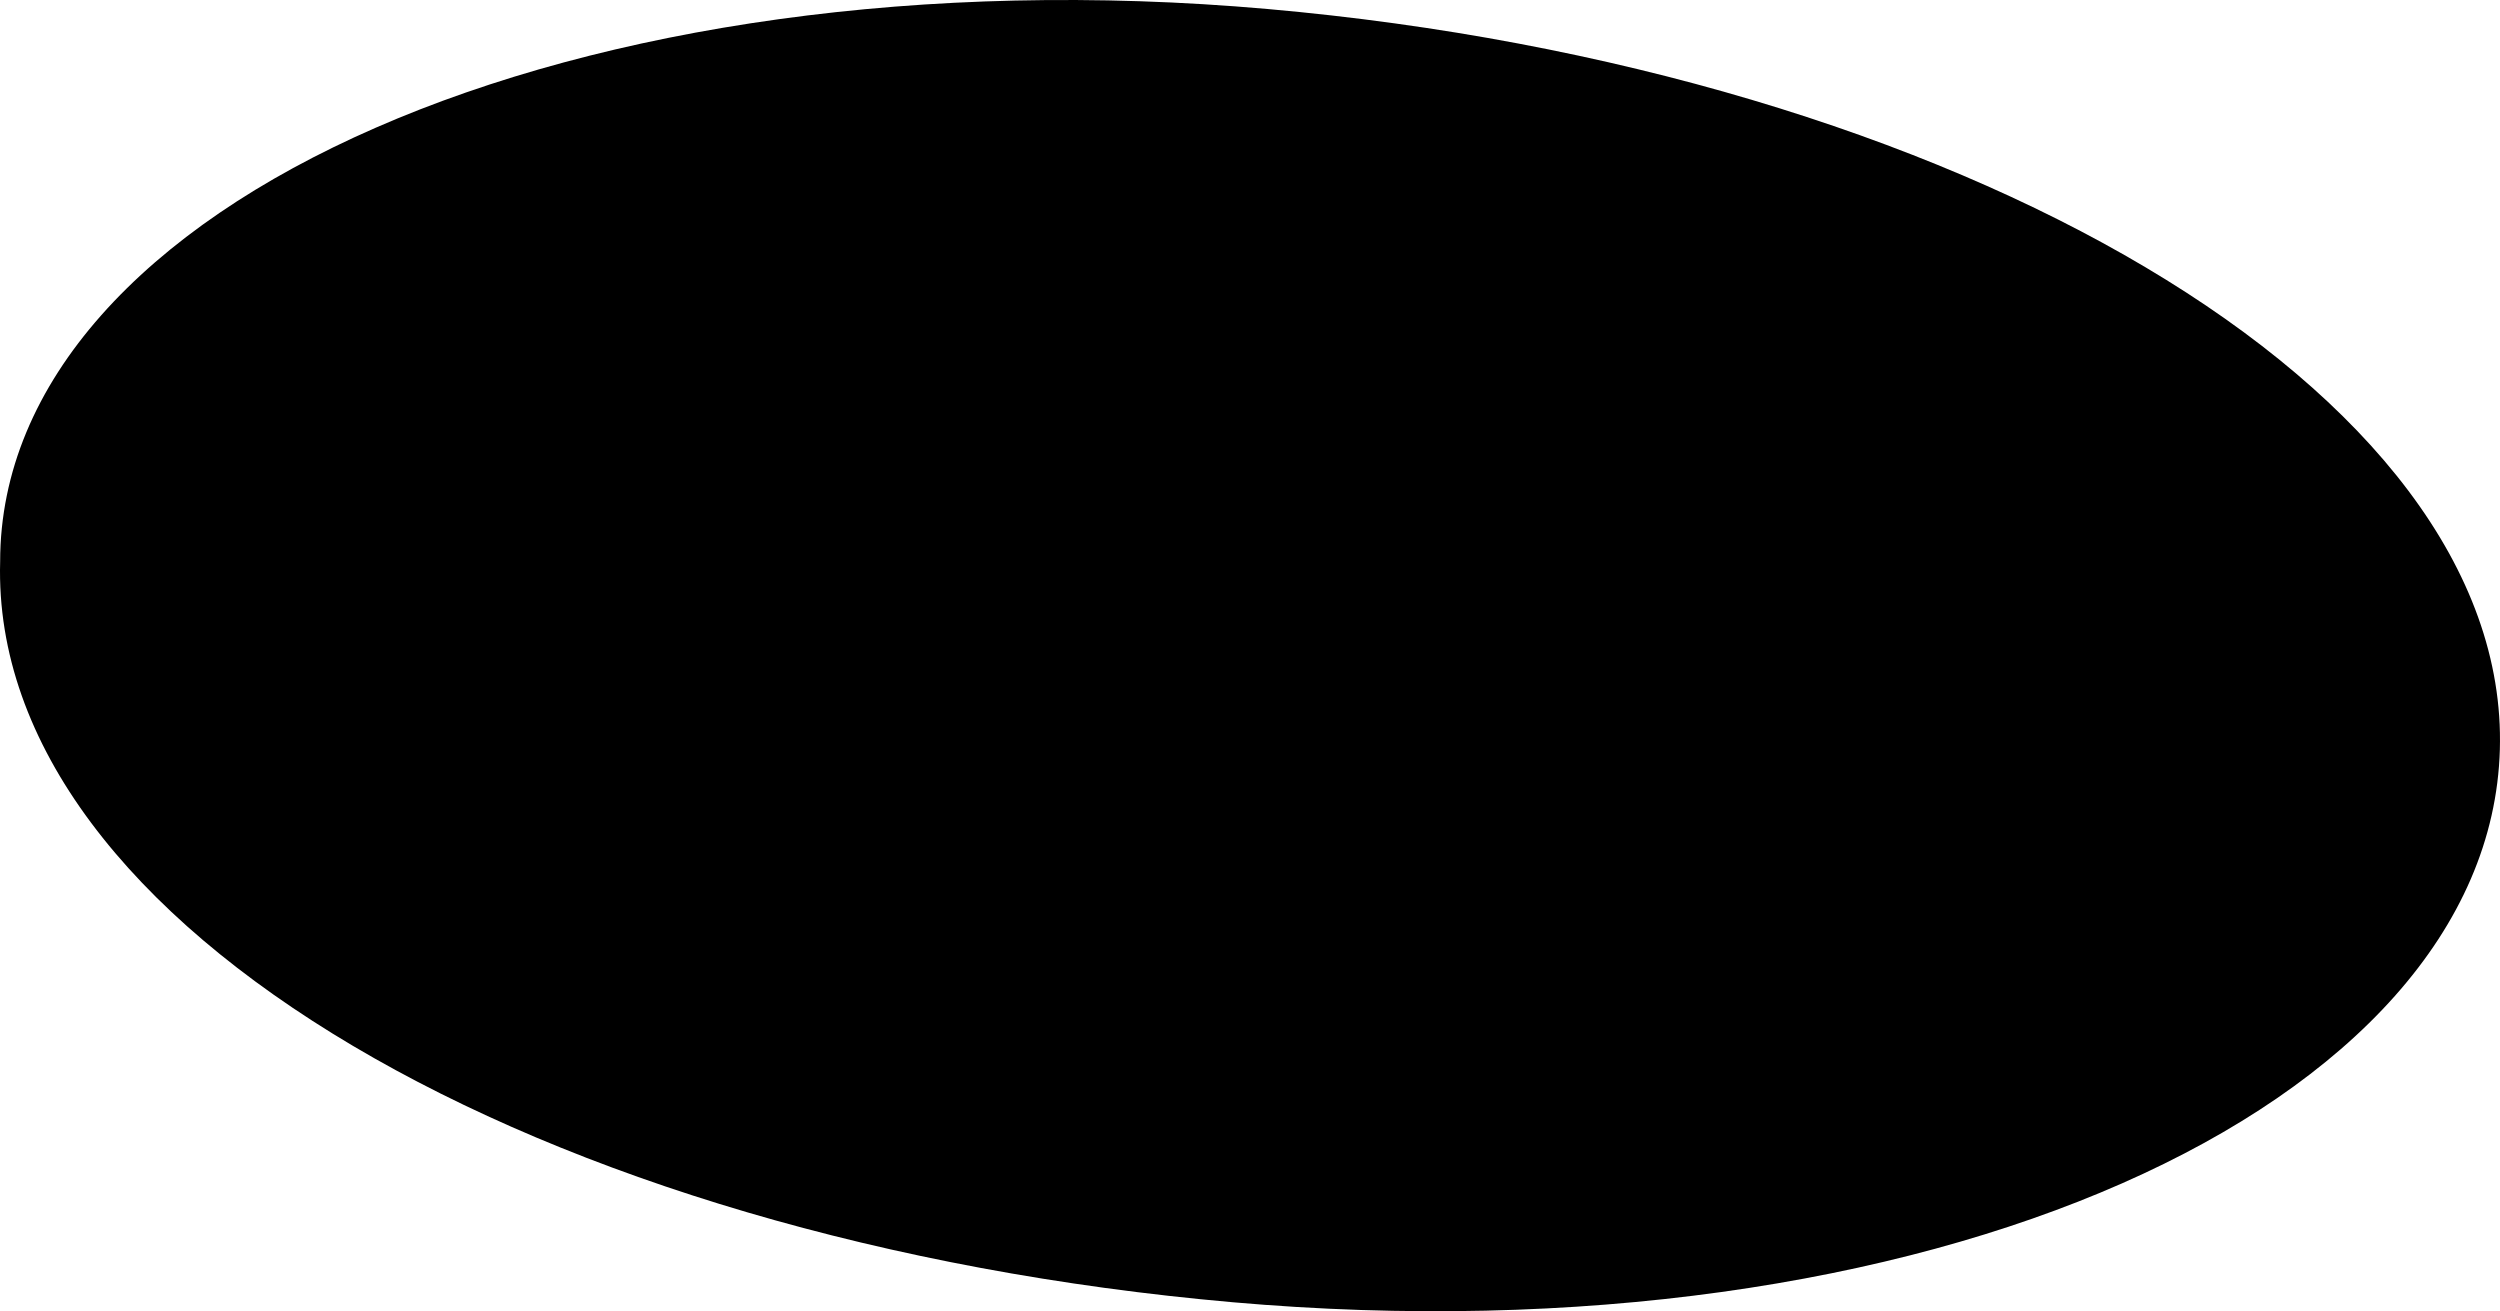<?xml version="1.0" encoding="utf-8"?>
<svg xmlns="http://www.w3.org/2000/svg" fill="none" height="100%" overflow="visible" preserveAspectRatio="none" style="display: block;" viewBox="0 0 16.719 8.769" width="100%">
<path d="M0.001 3.756C0.001 1.354 3.869 -0.346 8.475 0.06C13.08 0.467 16.787 2.61 16.718 5.013C16.649 7.415 12.873 9.115 8.245 8.709C3.616 8.302 -0.068 6.196 0.001 3.756Z" fill="url(#paint0_radial_0_343)" id="Vector" style="mix-blend-mode:screen"/>
<defs>
<radialGradient cx="0" cy="0" gradientTransform="translate(3.515 -15.605) rotate(-176.093) scale(8.331 4.26)" gradientUnits="userSpaceOnUse" id="paint0_radial_0_343" r="1">
<stop stop-color="#ADCFFF"/>
<stop offset="0.06" stop-color="#98B6E0"/>
<stop offset="0.18" stop-color="#7086A6"/>
<stop offset="0.31" stop-color="#4E5D73"/>
<stop offset="0.43" stop-color="#323C4A"/>
<stop offset="0.55" stop-color="#1C222A"/>
<stop offset="0.66" stop-color="#0D0F13"/>
<stop offset="0.76" stop-color="#030405"/>
<stop offset="0.86"/>
</radialGradient>
</defs>
</svg>